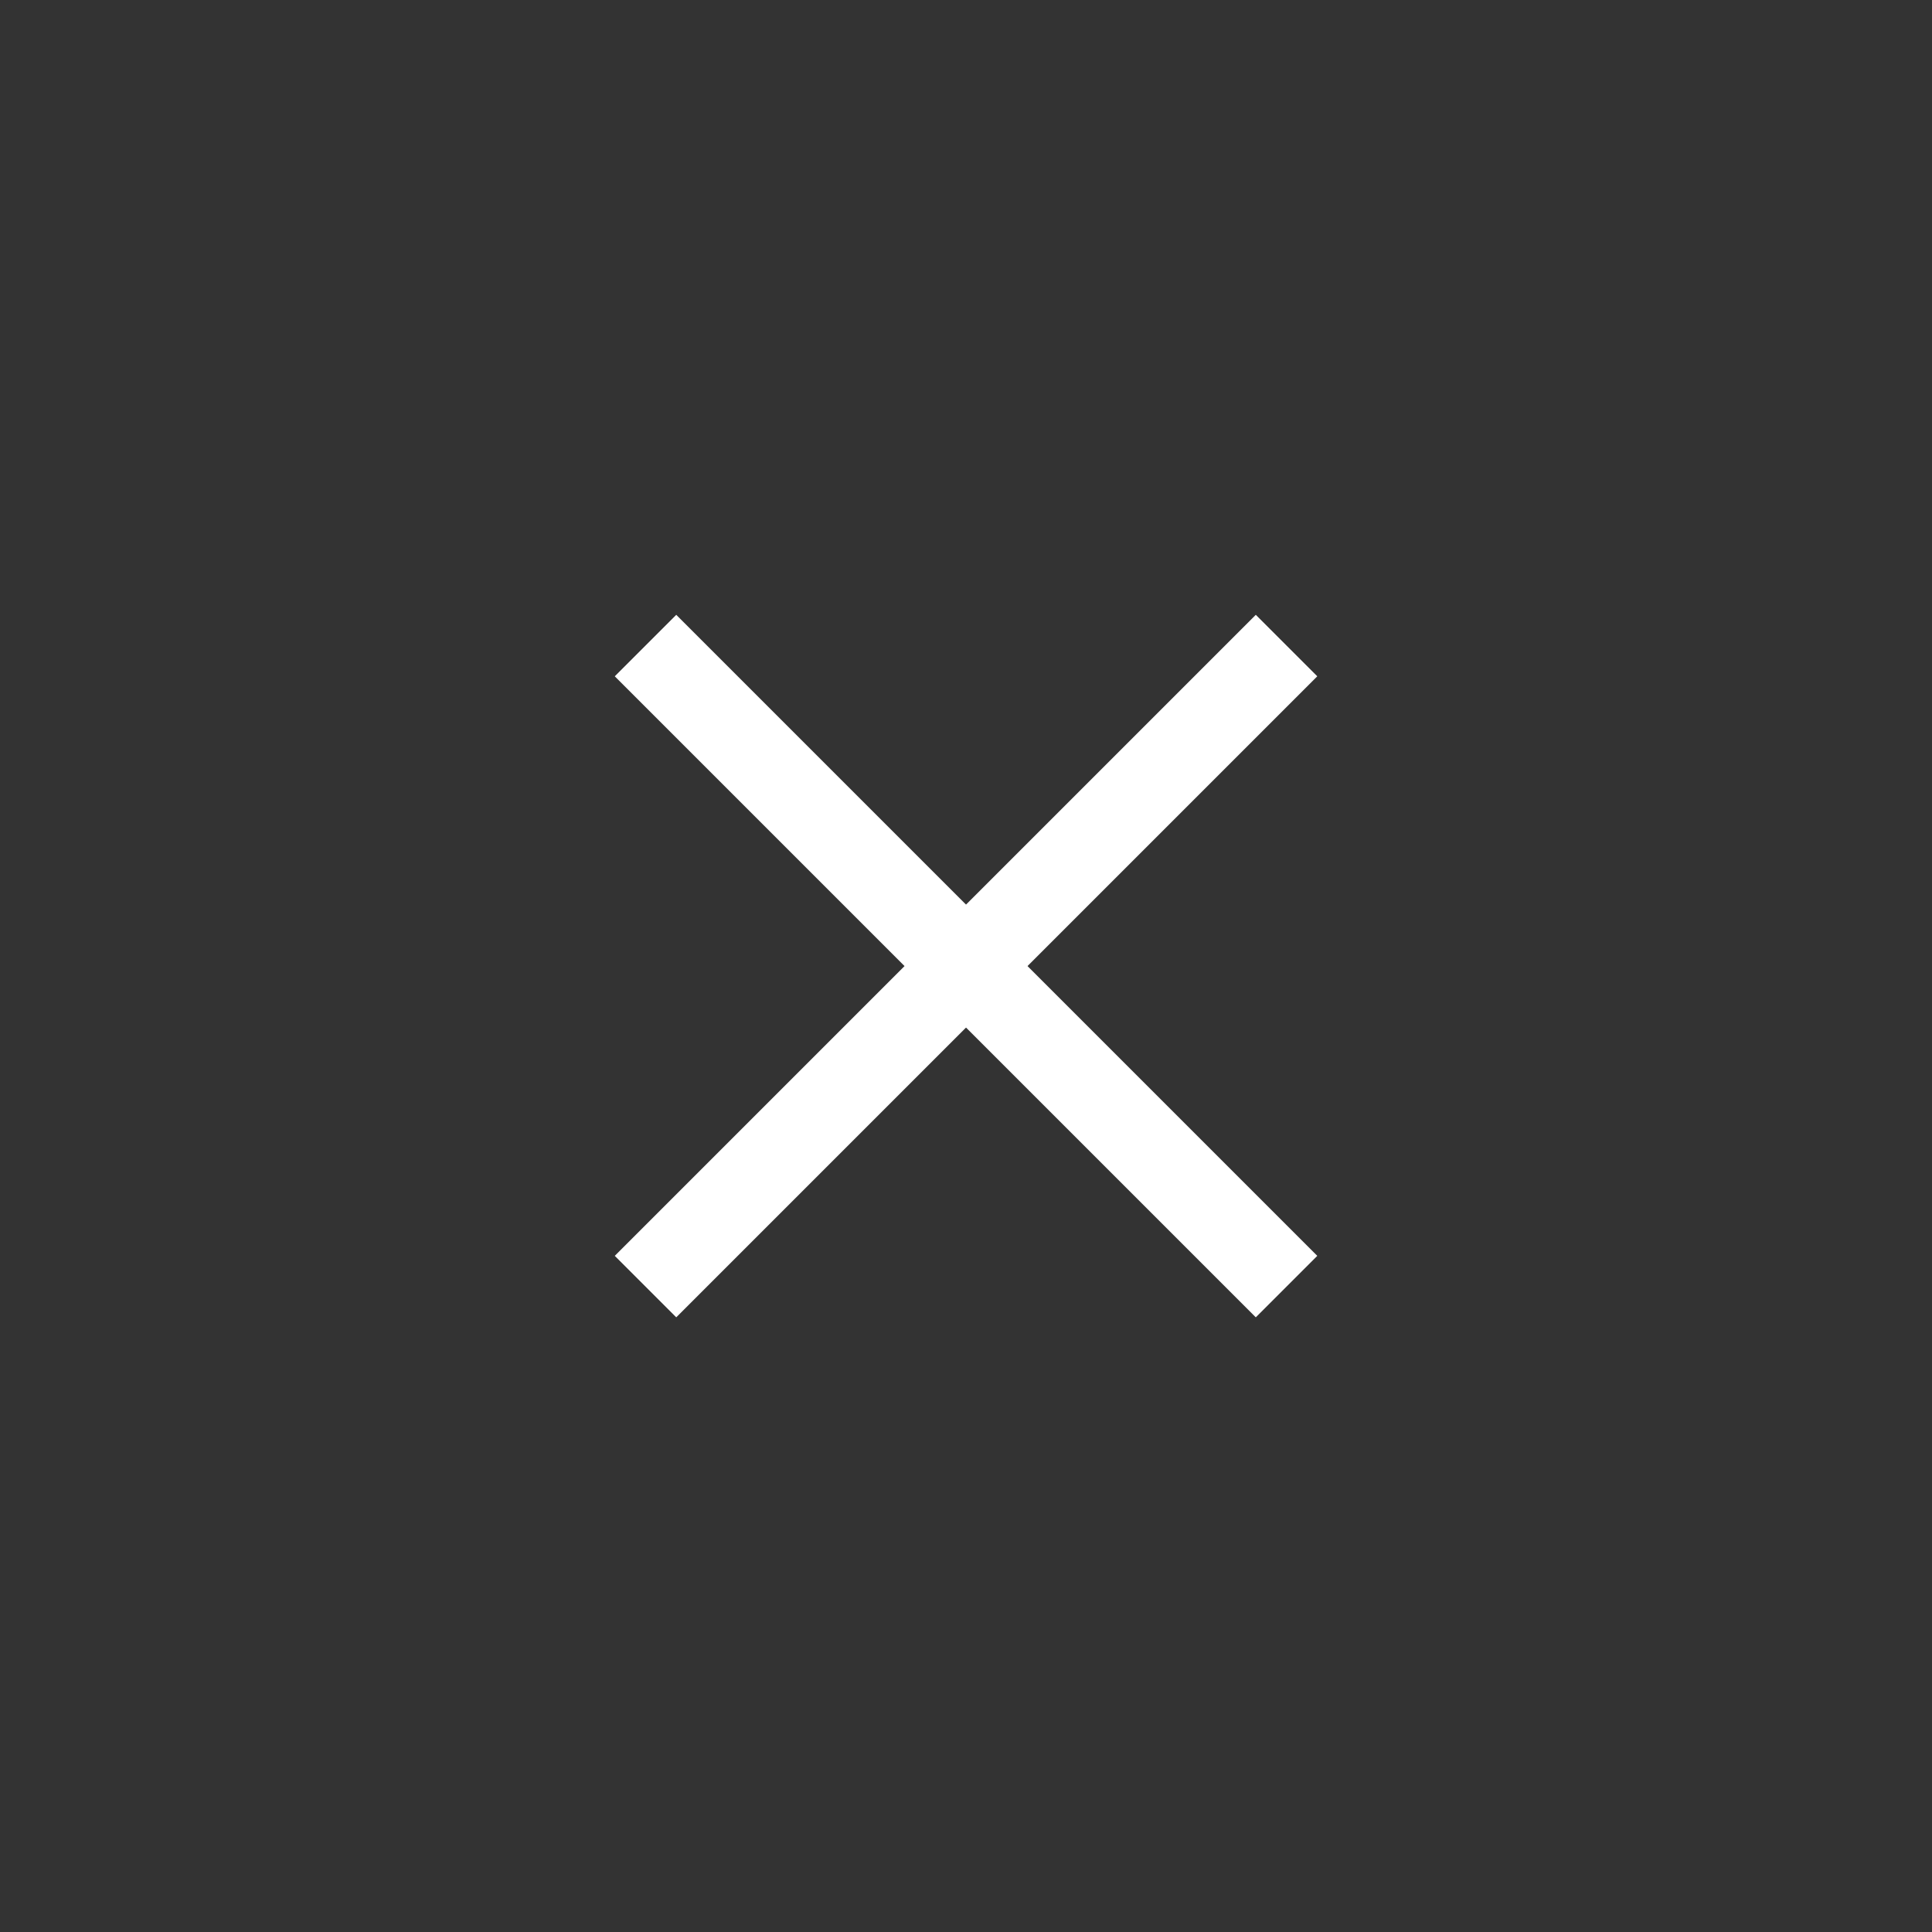 <svg width="40" height="40" viewBox="0 0 40 40" fill="none" xmlns="http://www.w3.org/2000/svg">
<rect x="0" y="0" width="40" height="40" fill="#333333" stroke="none"/>
<path d="M26 14.002L14.001 26.001" stroke="white" stroke-width="1.8" stroke-linecap="square"/>
<path d="M14.001 14.002L26 26.001" stroke="white" stroke-width="1.8" stroke-linecap="square"/>
</svg>
